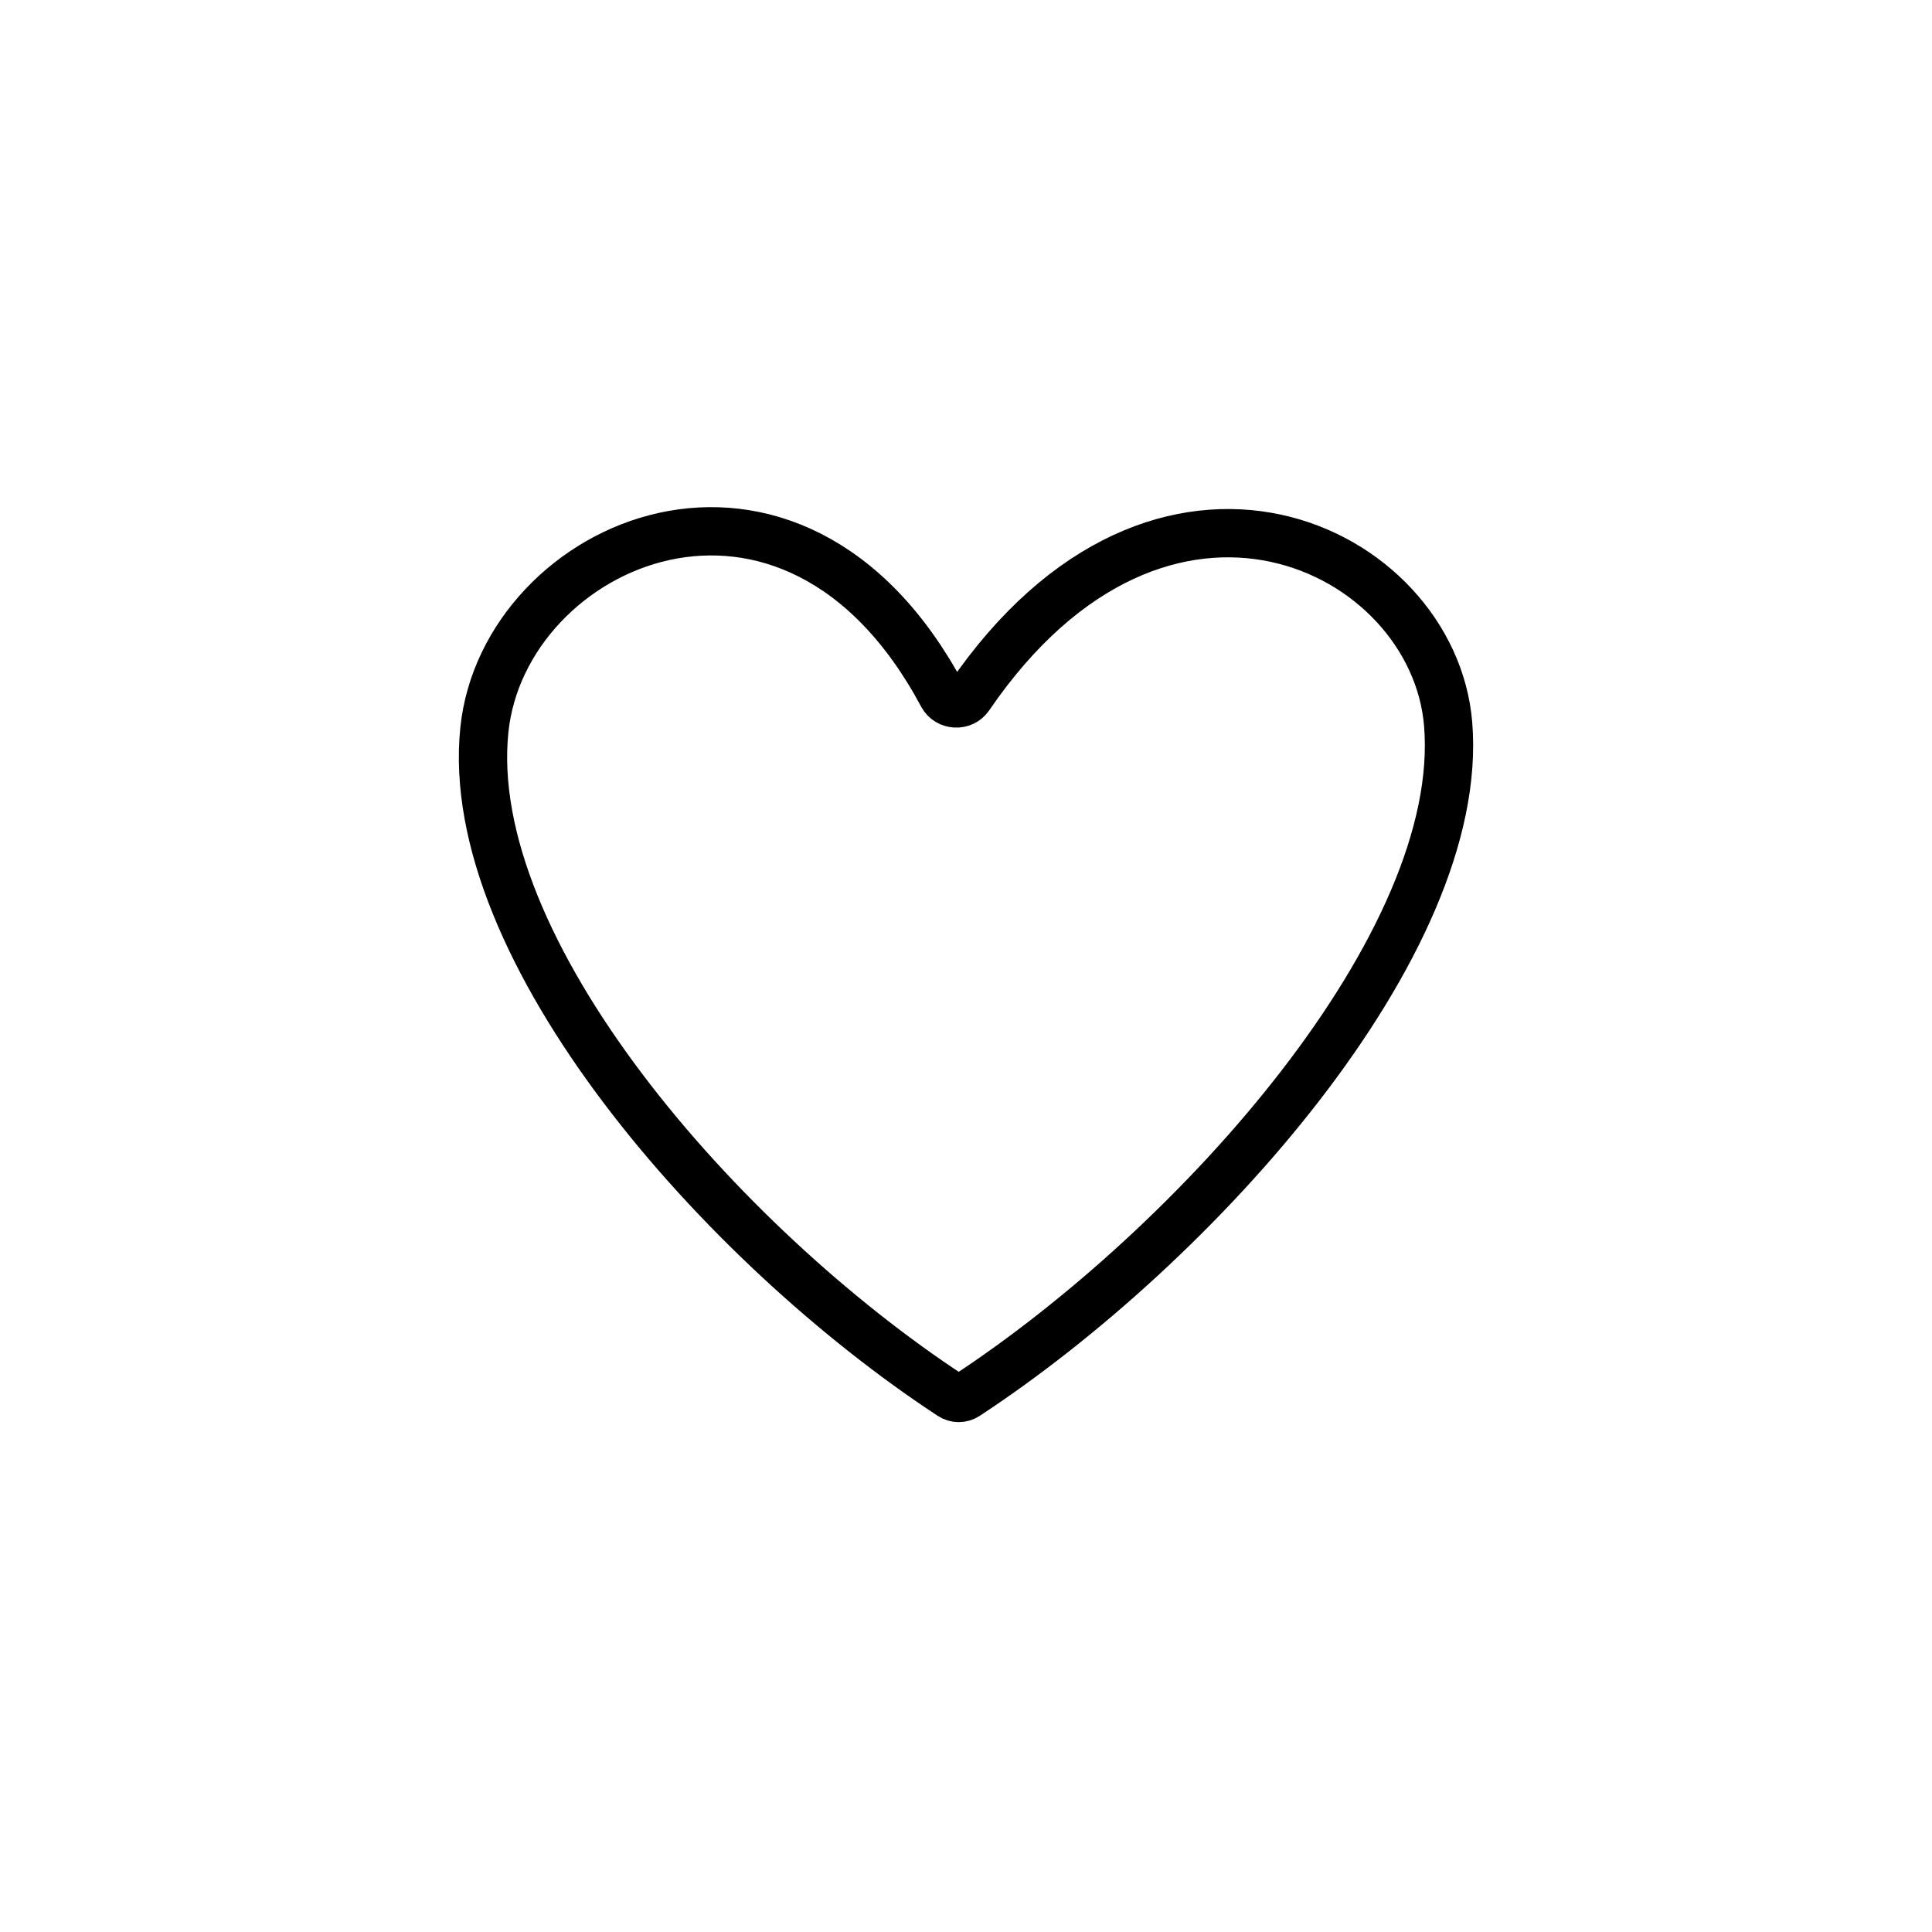 <svg width="40" height="40" viewBox="0 0 40 40" fill="none" xmlns="http://www.w3.org/2000/svg">
<path d="M29.982 14.988C30.359 19.535 24.782 25.764 20.009 28.896C19.911 28.96 19.786 28.96 19.688 28.895C14.92 25.766 9.556 19.643 10.029 15.106C10.433 11.233 16.391 8.55 19.513 14.396C19.626 14.606 19.931 14.623 20.066 14.427C24.062 8.578 29.678 11.33 29.982 14.988Z" stroke="black"/>
</svg>
